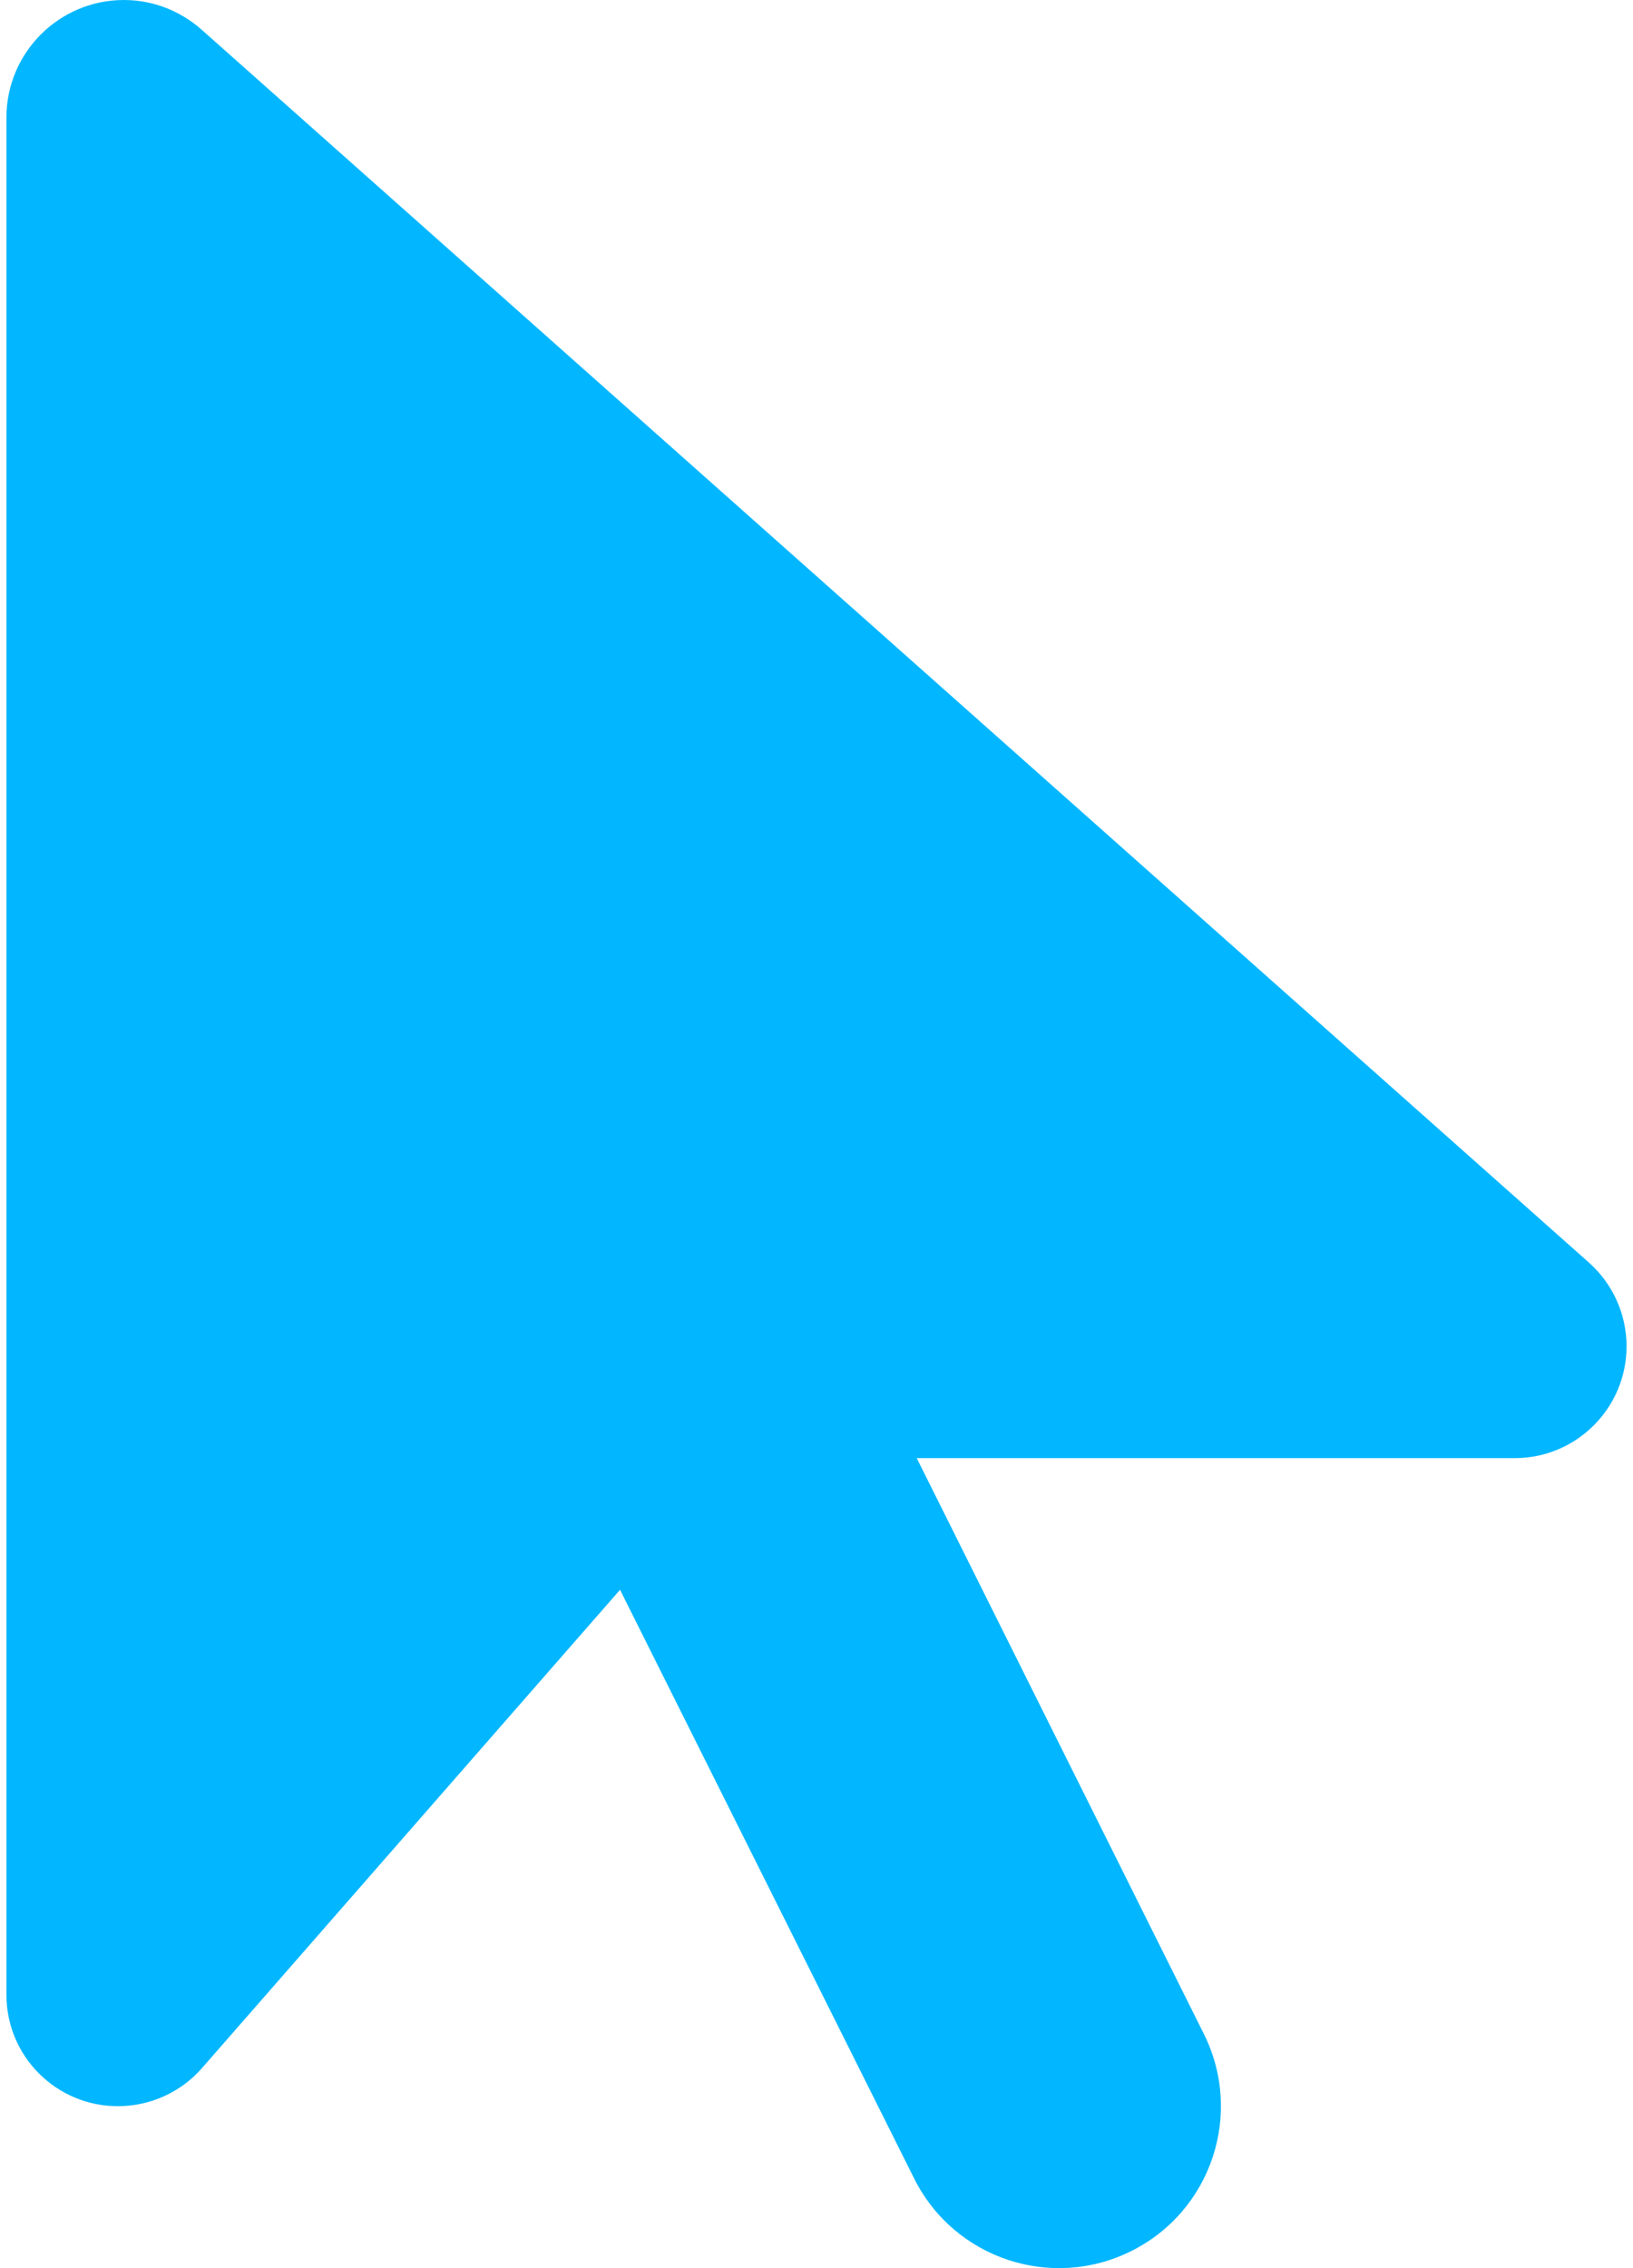 <svg width="36" height="50" viewBox="0 0 36 50" fill="none" xmlns="http://www.w3.org/2000/svg">
<path d="M0.142 2.589V43.975C0.142 45.336 1.247 46.43 2.598 46.43C3.301 46.43 3.982 46.129 4.45 45.593L13.669 35.046L20.154 48.026C21.036 49.79 23.179 50.504 24.942 49.622C26.706 48.74 27.42 46.598 26.538 44.834L20.21 32.144H33.391C34.753 32.144 35.858 31.039 35.858 29.677C35.858 28.974 35.556 28.305 35.032 27.836L4.45 0.659C3.97 0.234 3.368 0 2.731 0C1.303 0 0.142 1.161 0.142 2.589Z" fill="#02B7FF"/>
</svg>
